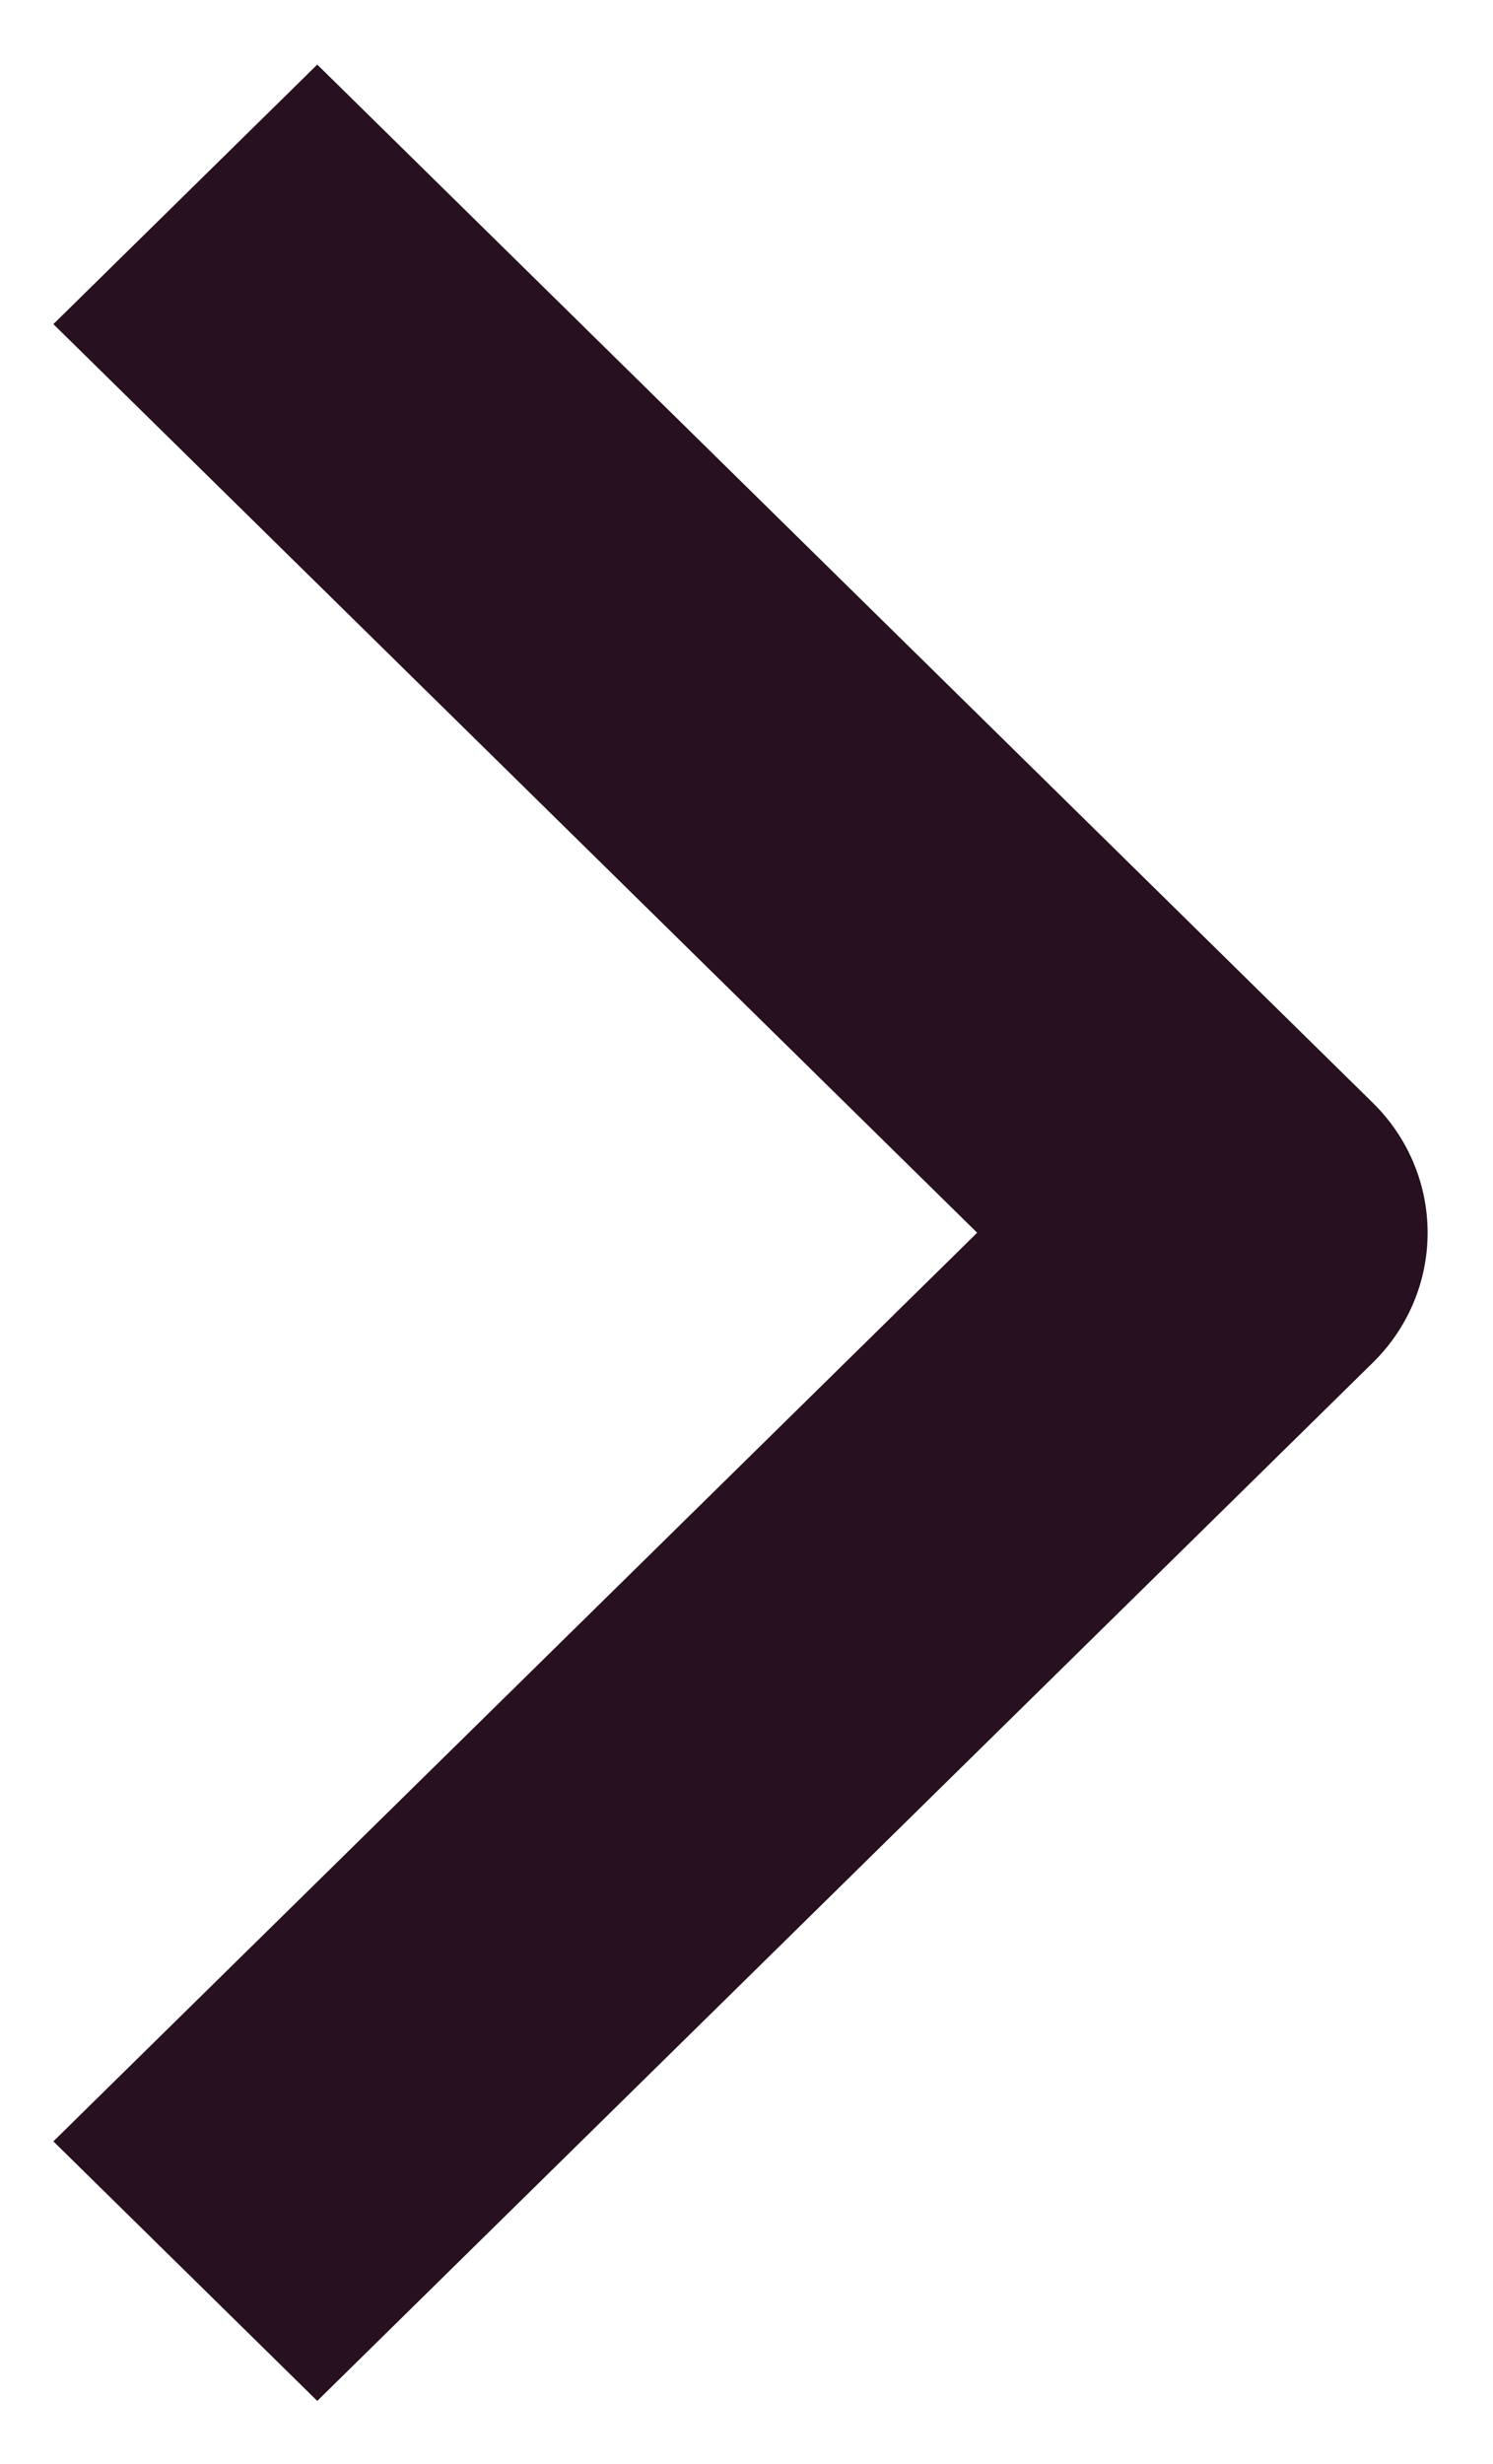 <svg width="20" height="33" viewBox="0 0 20 33" fill="none" xmlns="http://www.w3.org/2000/svg">
    <path fill-rule="evenodd" clip-rule="evenodd" d="M18.392 18.248L4.25 32.155L0.715 28.679L13.09 16.51L0.715 4.341L4.25 0.865L18.392 14.772C18.861 15.233 19.124 15.858 19.124 16.51C19.124 17.162 18.861 17.787 18.392 18.248Z" fill="#271020"/>
</svg>
